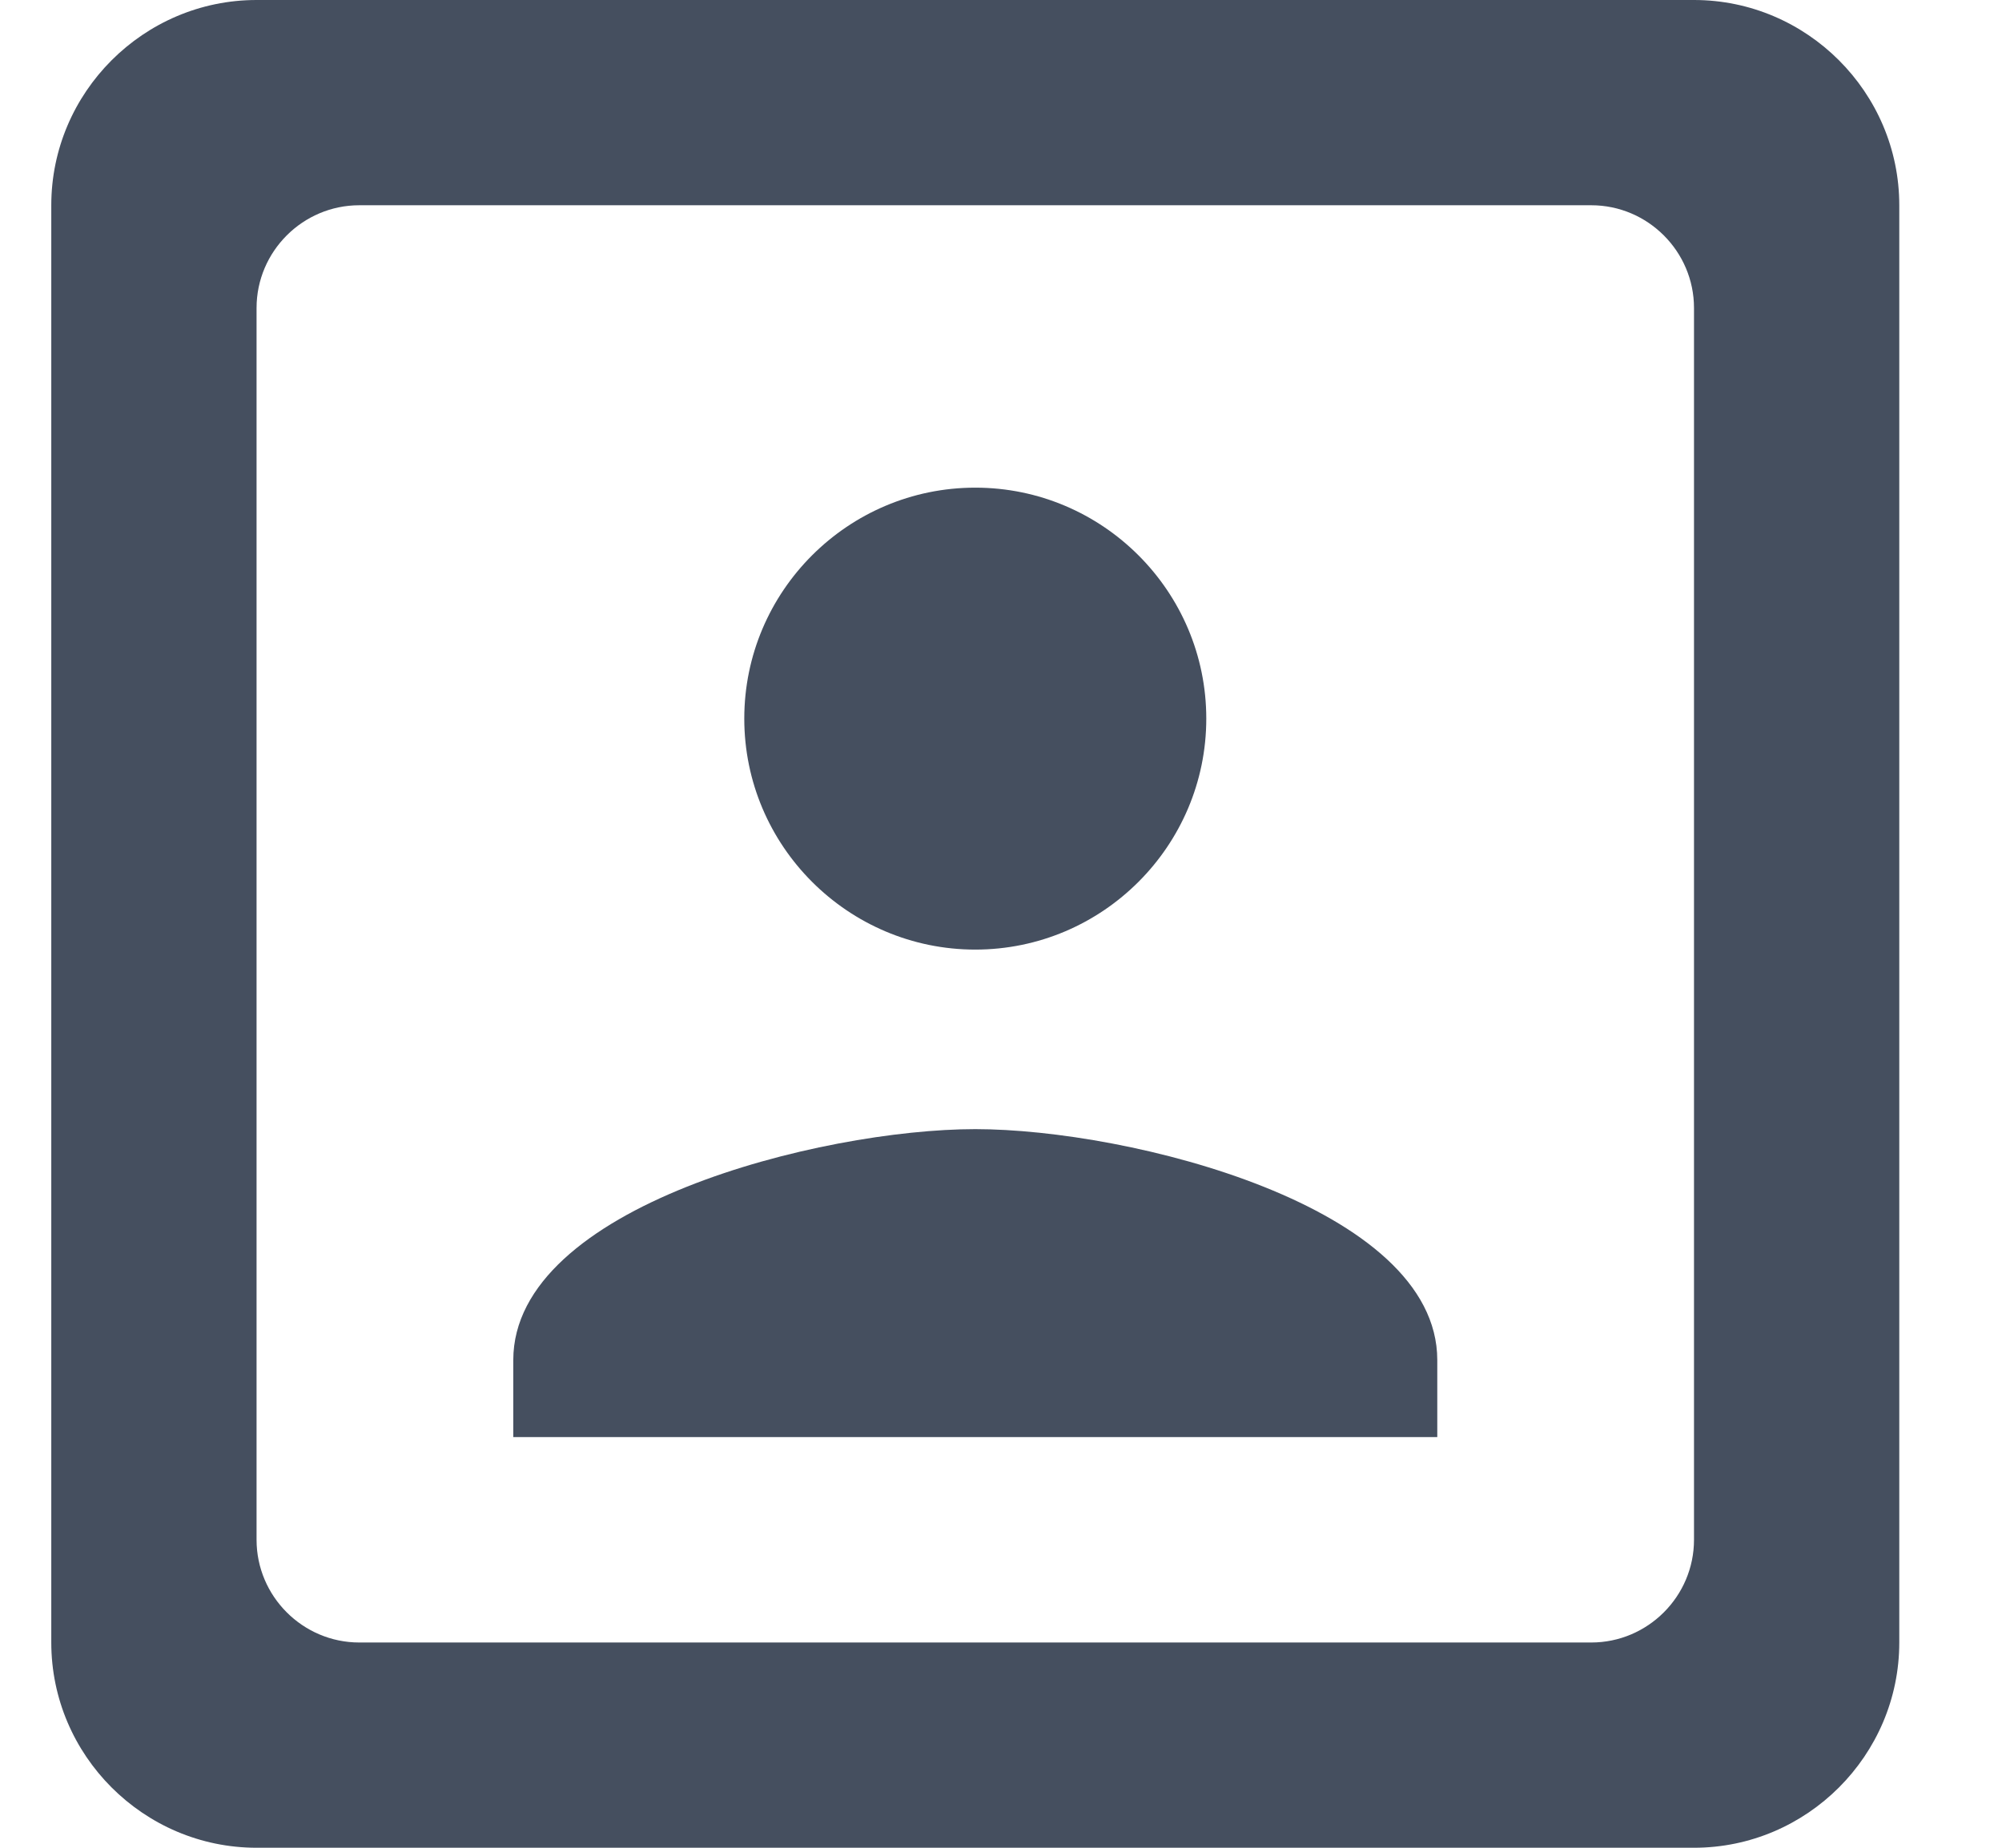 <svg width="13" height="12" viewBox="0 0 13 12" fill="none" xmlns="http://www.w3.org/2000/svg">
<path d="M6.333 6.167C7.16 6.167 7.833 5.493 7.833 4.667C7.833 3.84 7.16 3.167 6.333 3.167C5.506 3.167 4.833 3.84 4.833 4.667C4.833 5.493 5.506 6.167 6.333 6.167ZM9.333 8.833C9.333 7.833 7.333 7.333 6.333 7.333C5.333 7.333 3.333 7.833 3.333 8.833V9.333H9.333V8.833ZM11 0H1.666C0.933 0 0.333 0.6 0.333 1.333V10.667C0.333 11.4 0.933 12 1.666 12H11C11.733 12 12.333 11.4 12.333 10.667V1.333C12.333 0.6 11.733 0 11 0ZM10.333 10.667H2.333C1.966 10.667 1.666 10.367 1.666 10V2C1.666 1.633 1.966 1.333 2.333 1.333H10.333C10.7 1.333 11 1.633 11 2V10C11 10.367 10.7 10.667 10.333 10.667Z" fill="#454F5F"/>
</svg>
